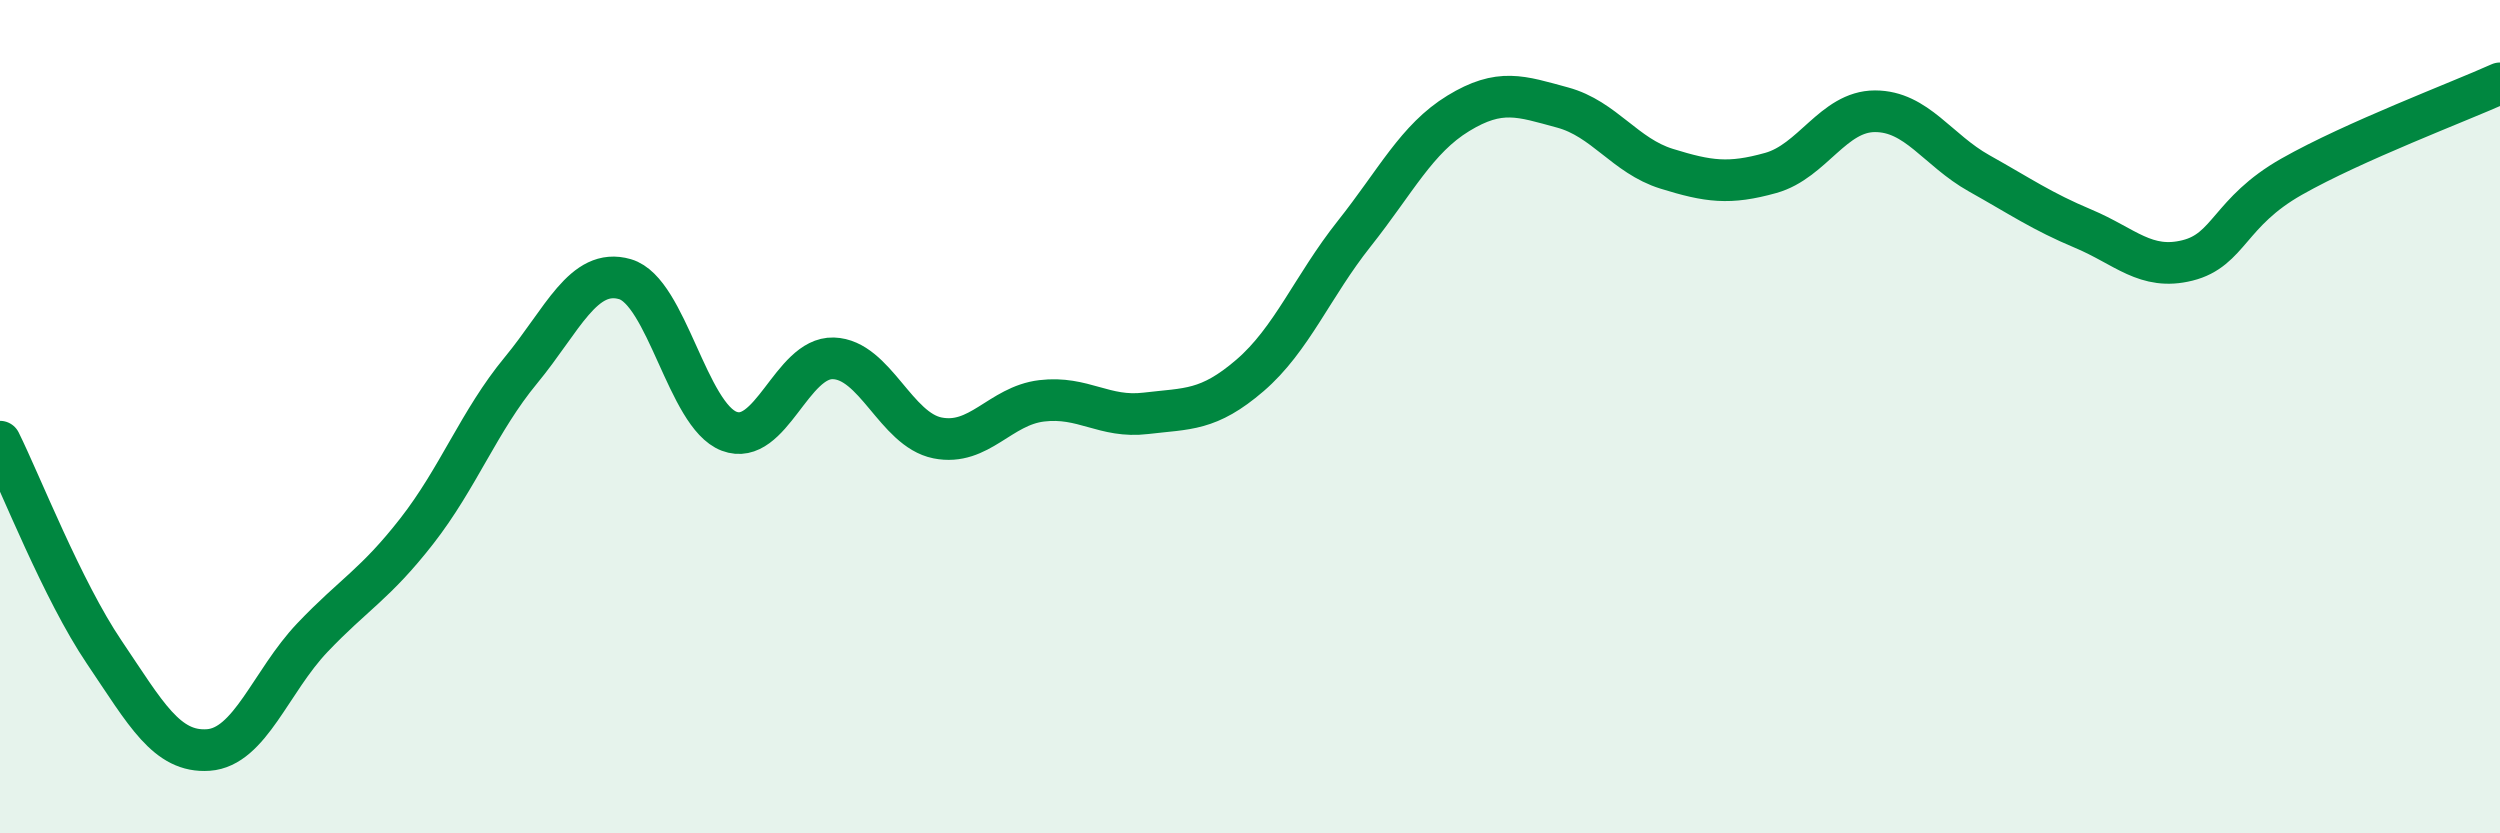 
    <svg width="60" height="20" viewBox="0 0 60 20" xmlns="http://www.w3.org/2000/svg">
      <path
        d="M 0,10.6 C 0.5,11.61 1.5,14.17 2.5,15.65 C 3.5,17.13 4,18.07 5,18 C 6,17.93 6.5,16.35 7.5,15.3 C 8.5,14.25 9,14.03 10,12.75 C 11,11.47 11.5,10.1 12.5,8.89 C 13.5,7.68 14,6.41 15,6.7 C 16,6.99 16.5,9.97 17.5,10.35 C 18.5,10.73 19,8.57 20,8.6 C 21,8.63 21.5,10.31 22.5,10.51 C 23.5,10.71 24,9.74 25,9.62 C 26,9.5 26.5,10.04 27.5,9.92 C 28.5,9.8 29,9.87 30,9.01 C 31,8.15 31.5,6.87 32.5,5.61 C 33.5,4.35 34,3.33 35,2.72 C 36,2.11 36.5,2.31 37.5,2.58 C 38.5,2.85 39,3.74 40,4.05 C 41,4.36 41.5,4.43 42.5,4.15 C 43.5,3.87 44,2.67 45,2.67 C 46,2.67 46.5,3.6 47.5,4.16 C 48.5,4.72 49,5.07 50,5.49 C 51,5.91 51.5,6.5 52.5,6.25 C 53.5,6 53.5,5.09 55,4.24 C 56.5,3.39 59,2.45 60,2L60 20L0 20Z"
        fill="#008740"
        opacity="0.1"
        stroke-linecap="round"
        stroke-linejoin="round"
      />
      <path
        d="M 0,10.6 C 0.5,11.61 1.5,14.17 2.5,15.65 C 3.5,17.13 4,18.07 5,18 C 6,17.93 6.5,16.35 7.5,15.3 C 8.5,14.25 9,14.03 10,12.75 C 11,11.47 11.5,10.1 12.5,8.89 C 13.5,7.68 14,6.41 15,6.7 C 16,6.99 16.5,9.97 17.5,10.35 C 18.5,10.73 19,8.57 20,8.6 C 21,8.63 21.5,10.31 22.5,10.51 C 23.5,10.71 24,9.74 25,9.62 C 26,9.5 26.5,10.04 27.5,9.92 C 28.5,9.8 29,9.87 30,9.01 C 31,8.15 31.5,6.87 32.5,5.61 C 33.5,4.35 34,3.33 35,2.72 C 36,2.11 36.5,2.31 37.5,2.58 C 38.5,2.85 39,3.74 40,4.05 C 41,4.36 41.5,4.43 42.5,4.15 C 43.5,3.87 44,2.67 45,2.67 C 46,2.67 46.5,3.6 47.5,4.16 C 48.5,4.72 49,5.07 50,5.49 C 51,5.91 51.5,6.5 52.5,6.25 C 53.5,6 53.5,5.09 55,4.24 C 56.5,3.39 59,2.45 60,2"
        stroke="#008740"
        stroke-width="1"
        fill="none"
        stroke-linecap="round"
        stroke-linejoin="round"
      />
    </svg>
  